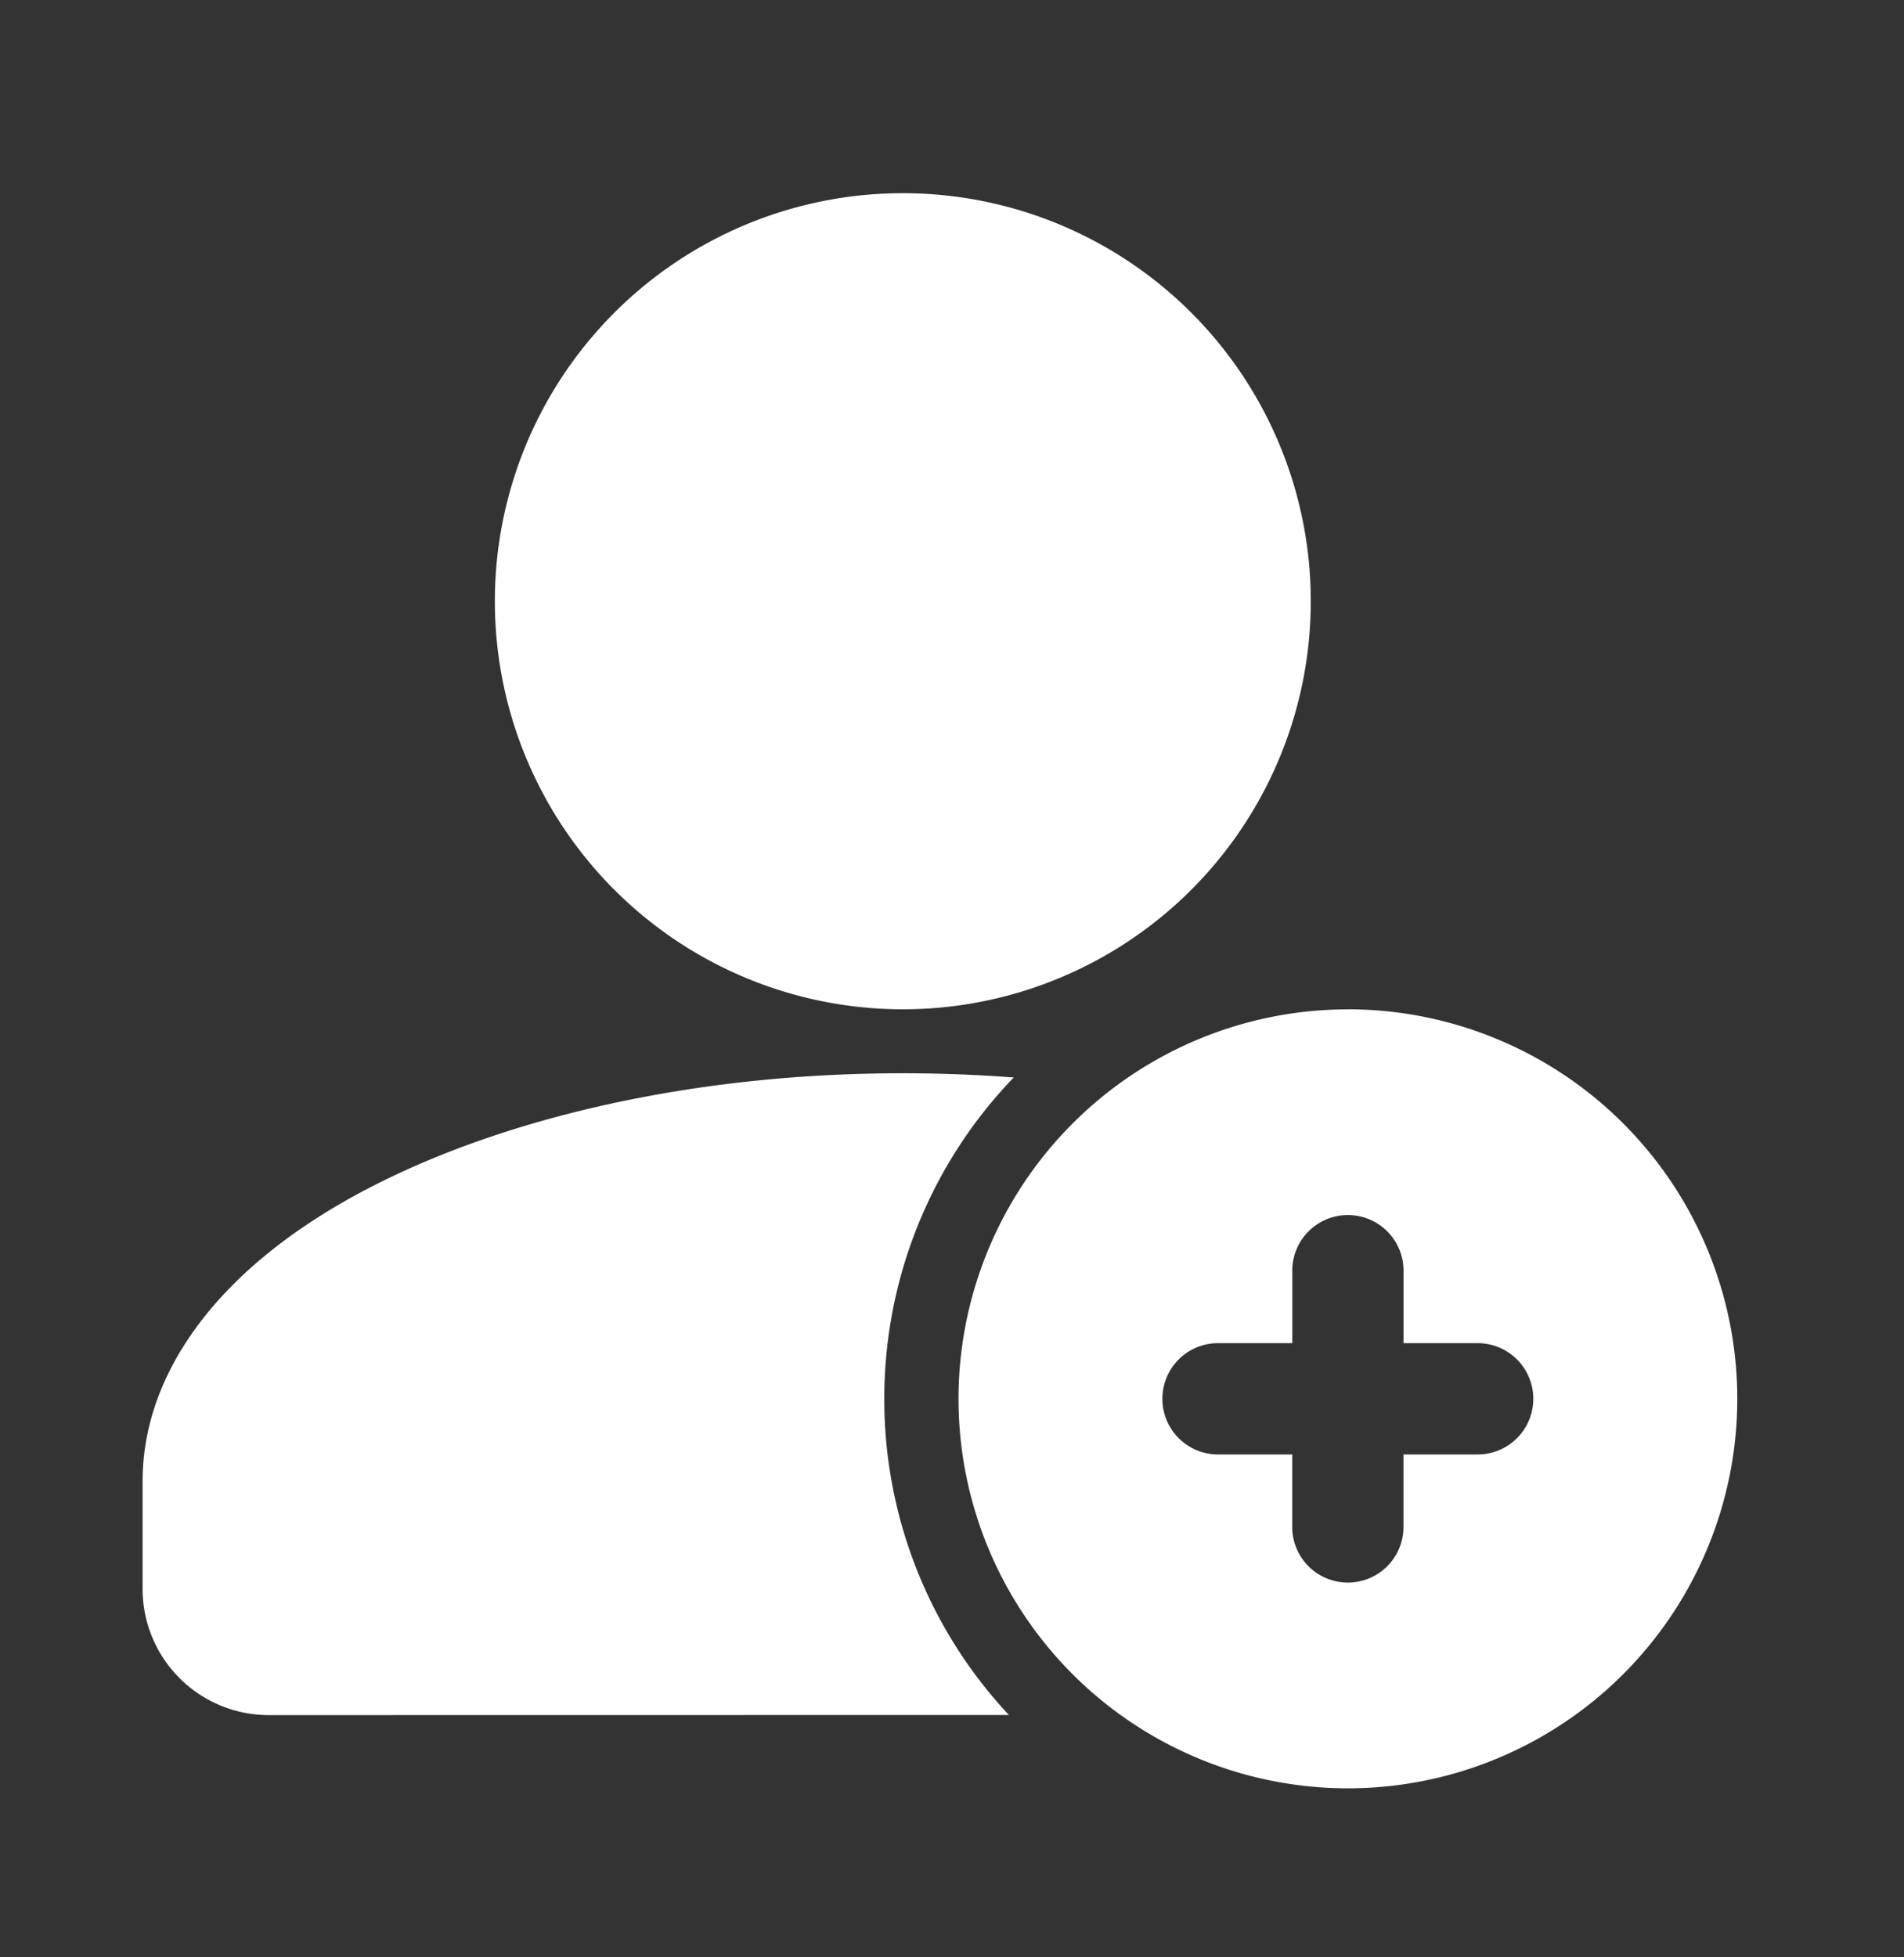<svg xmlns="http://www.w3.org/2000/svg" width="36" height="37" fill="none"><rect width="100%" height="100%" fill="#333333" stroke="none"/><path fill="#fff" d="M17.07 19.079a7.713 7.713 0 1 0 0-15.427 7.713 7.713 0 0 0 0 15.427Z"/><path fill="#fff" fill-rule="evenodd" d="M19.077 32.42a8.726 8.726 0 0 1-2.357-5.978 8.74 8.74 0 0 1 2.447-6.074 27.704 27.704 0 0 0-2.097-.08c-4.659 0-8.783 1.165-11.344 2.912-1.954 1.332-3.03 3.025-3.03 4.802v2.035a2.386 2.386 0 0 0 2.383 2.384l13.998-.002Z" clip-rule="evenodd"/><path fill="#fff" fill-rule="evenodd" d="M25.485 19.08a7.366 7.366 0 0 0-7.362 7.362 7.365 7.365 0 0 0 7.362 7.363 7.366 7.366 0 0 0 7.363-7.363 7.366 7.366 0 0 0-7.363-7.363Zm1.052 6.31v-1.402a1.052 1.052 0 0 0-2.103 0v1.402H23.03a1.052 1.052 0 0 0 0 2.104h1.403v1.402a1.052 1.052 0 0 0 2.103 0v-1.402h1.403a1.052 1.052 0 0 0 0-2.104h-1.403Z" clip-rule="evenodd"/></svg>